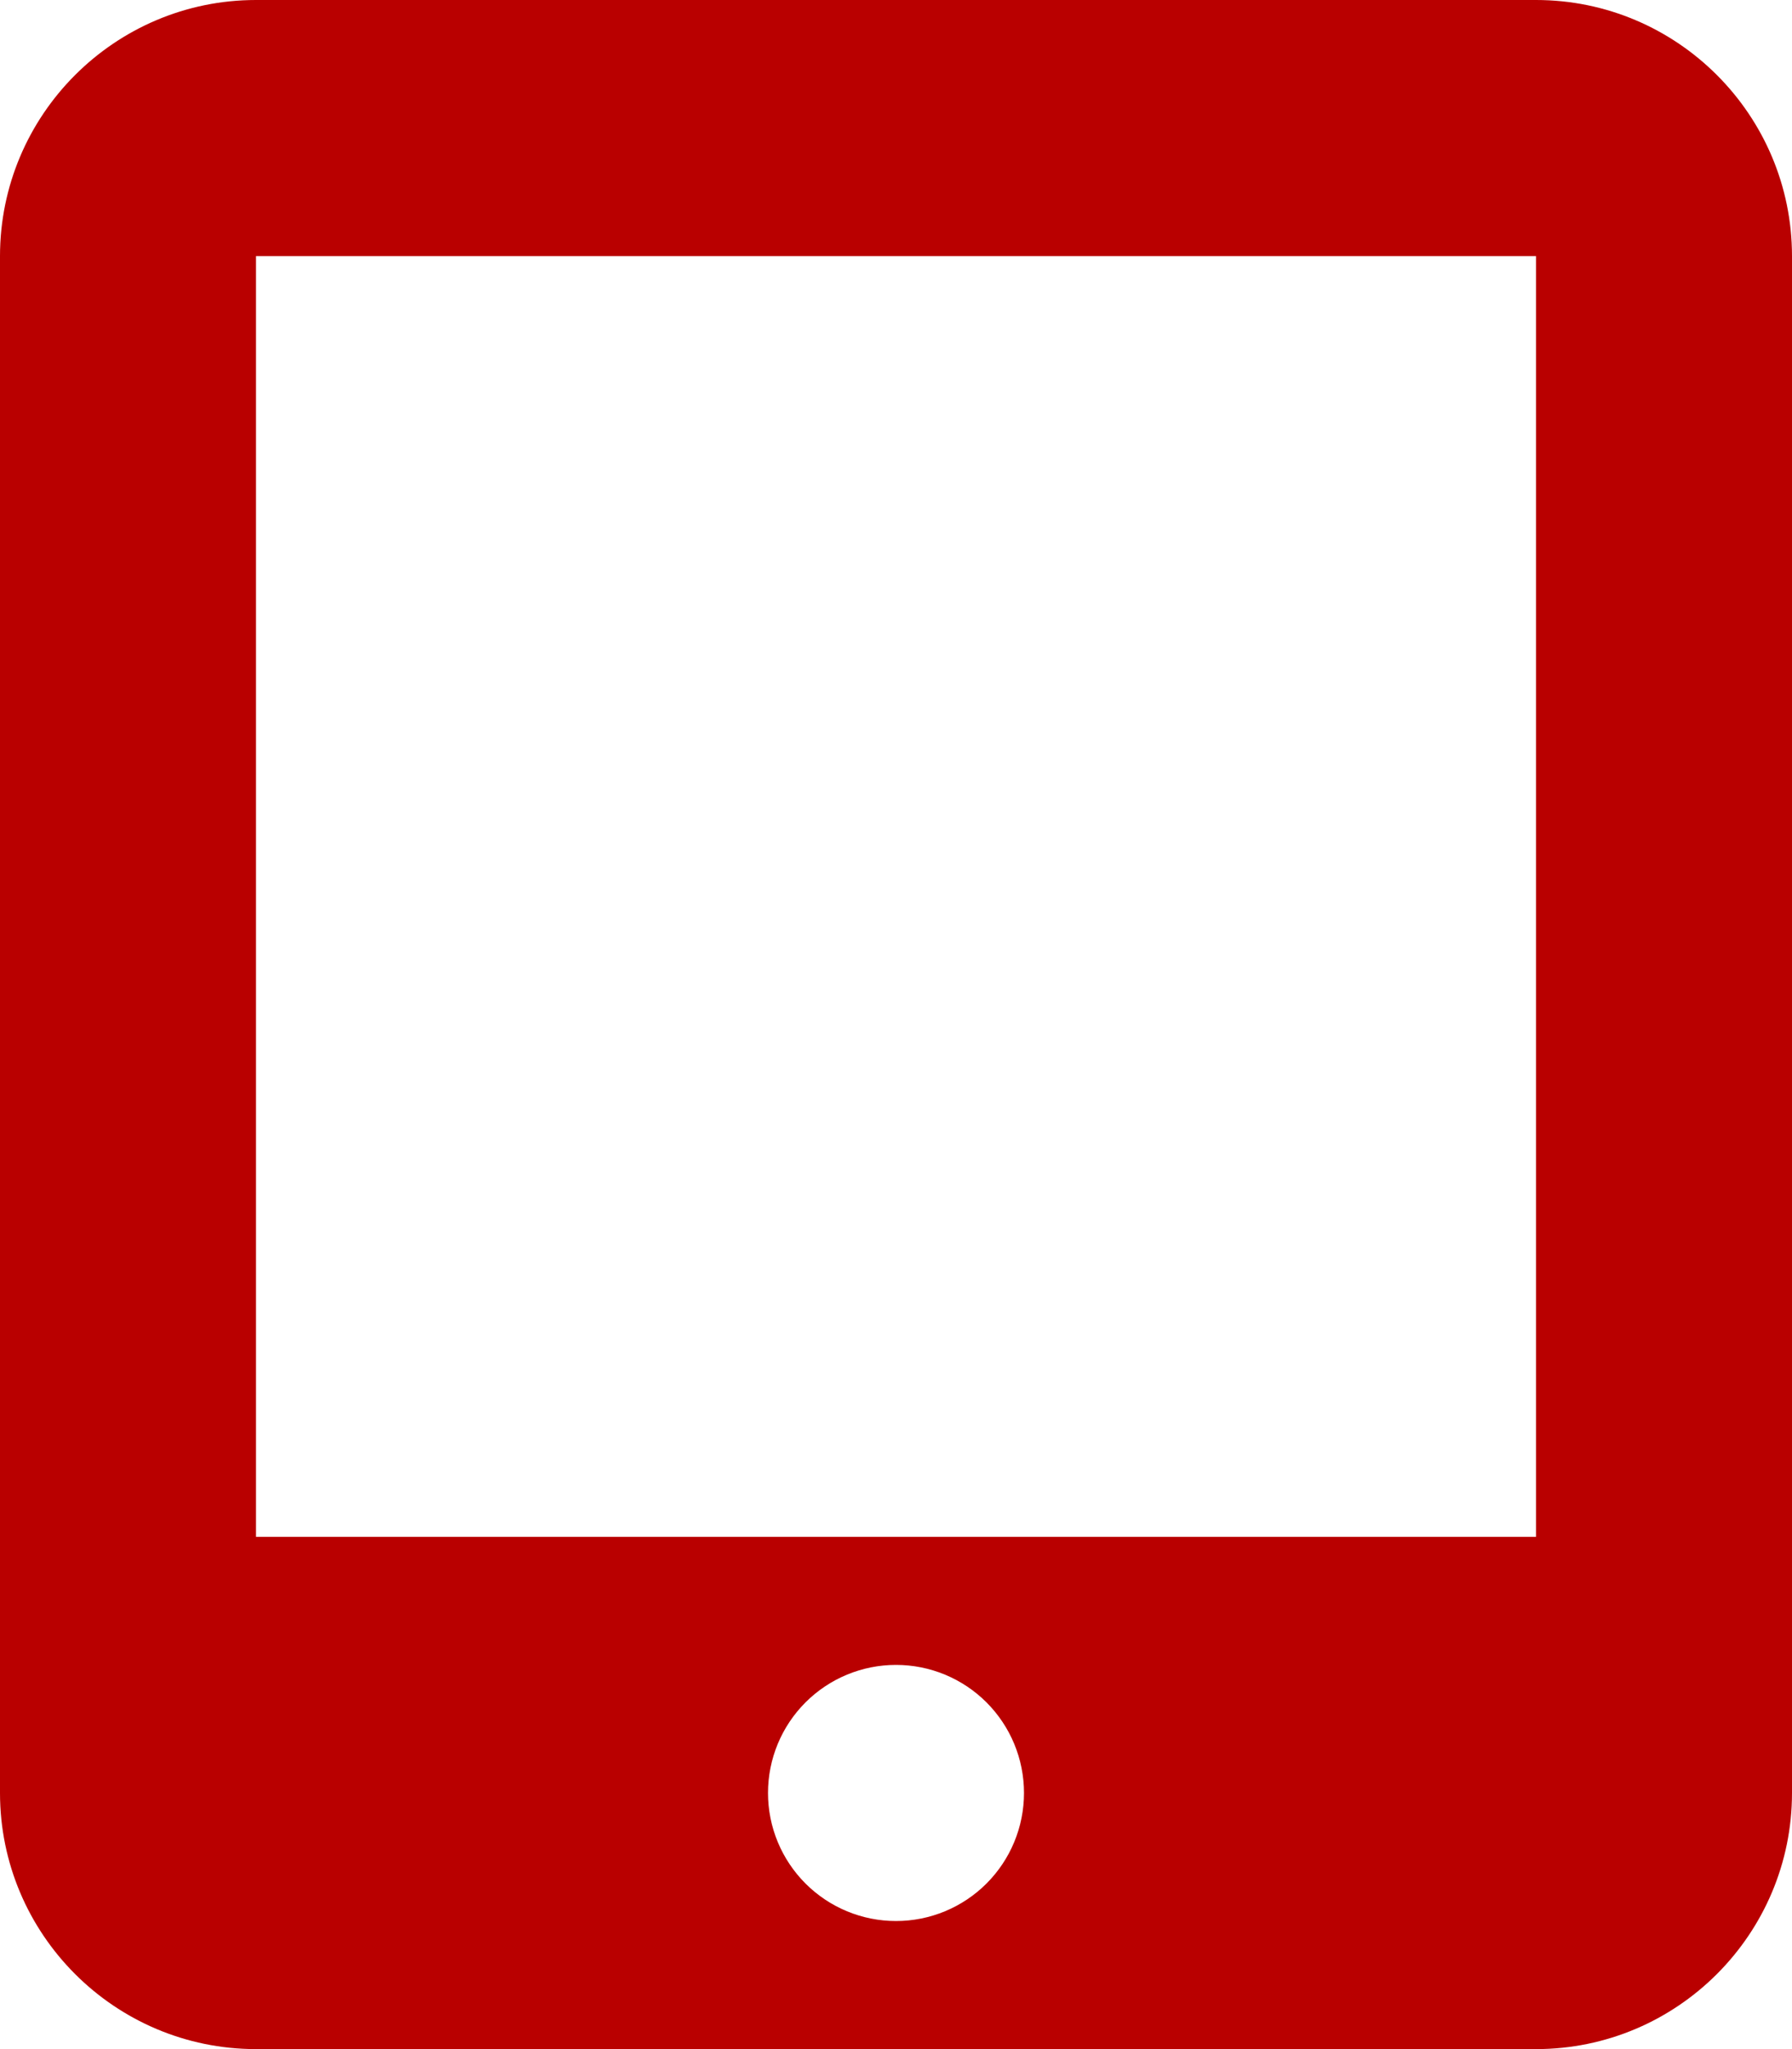 <svg width="448" height="512" viewBox="0 0 448 512" fill="none" xmlns="http://www.w3.org/2000/svg">
<g clip-path="url(#clip0_10166_639)">
<path d="M0 64C0 28.7 28.7 0 64 0H384C419.3 0 448 28.7 448 64V448C448 483.3 419.3 512 384 512H64C28.7 512 0 483.3 0 448V64ZM256 448C256 439.513 252.629 431.374 246.627 425.373C240.626 419.371 232.487 416 224 416C215.513 416 207.374 419.371 201.373 425.373C195.371 431.374 192 439.513 192 448C192 456.487 195.371 464.626 201.373 470.627C207.374 476.629 215.513 480 224 480C232.487 480 240.626 476.629 246.627 470.627C252.629 464.626 256 456.487 256 448ZM384 64H64V384H384V64Z" fill="#B90000"/>
</g>
<defs>
<clipPath id="clip0_10166_639">
<rect width="448" height="512" fill="white"/>
</clipPath>
</defs>
</svg>
